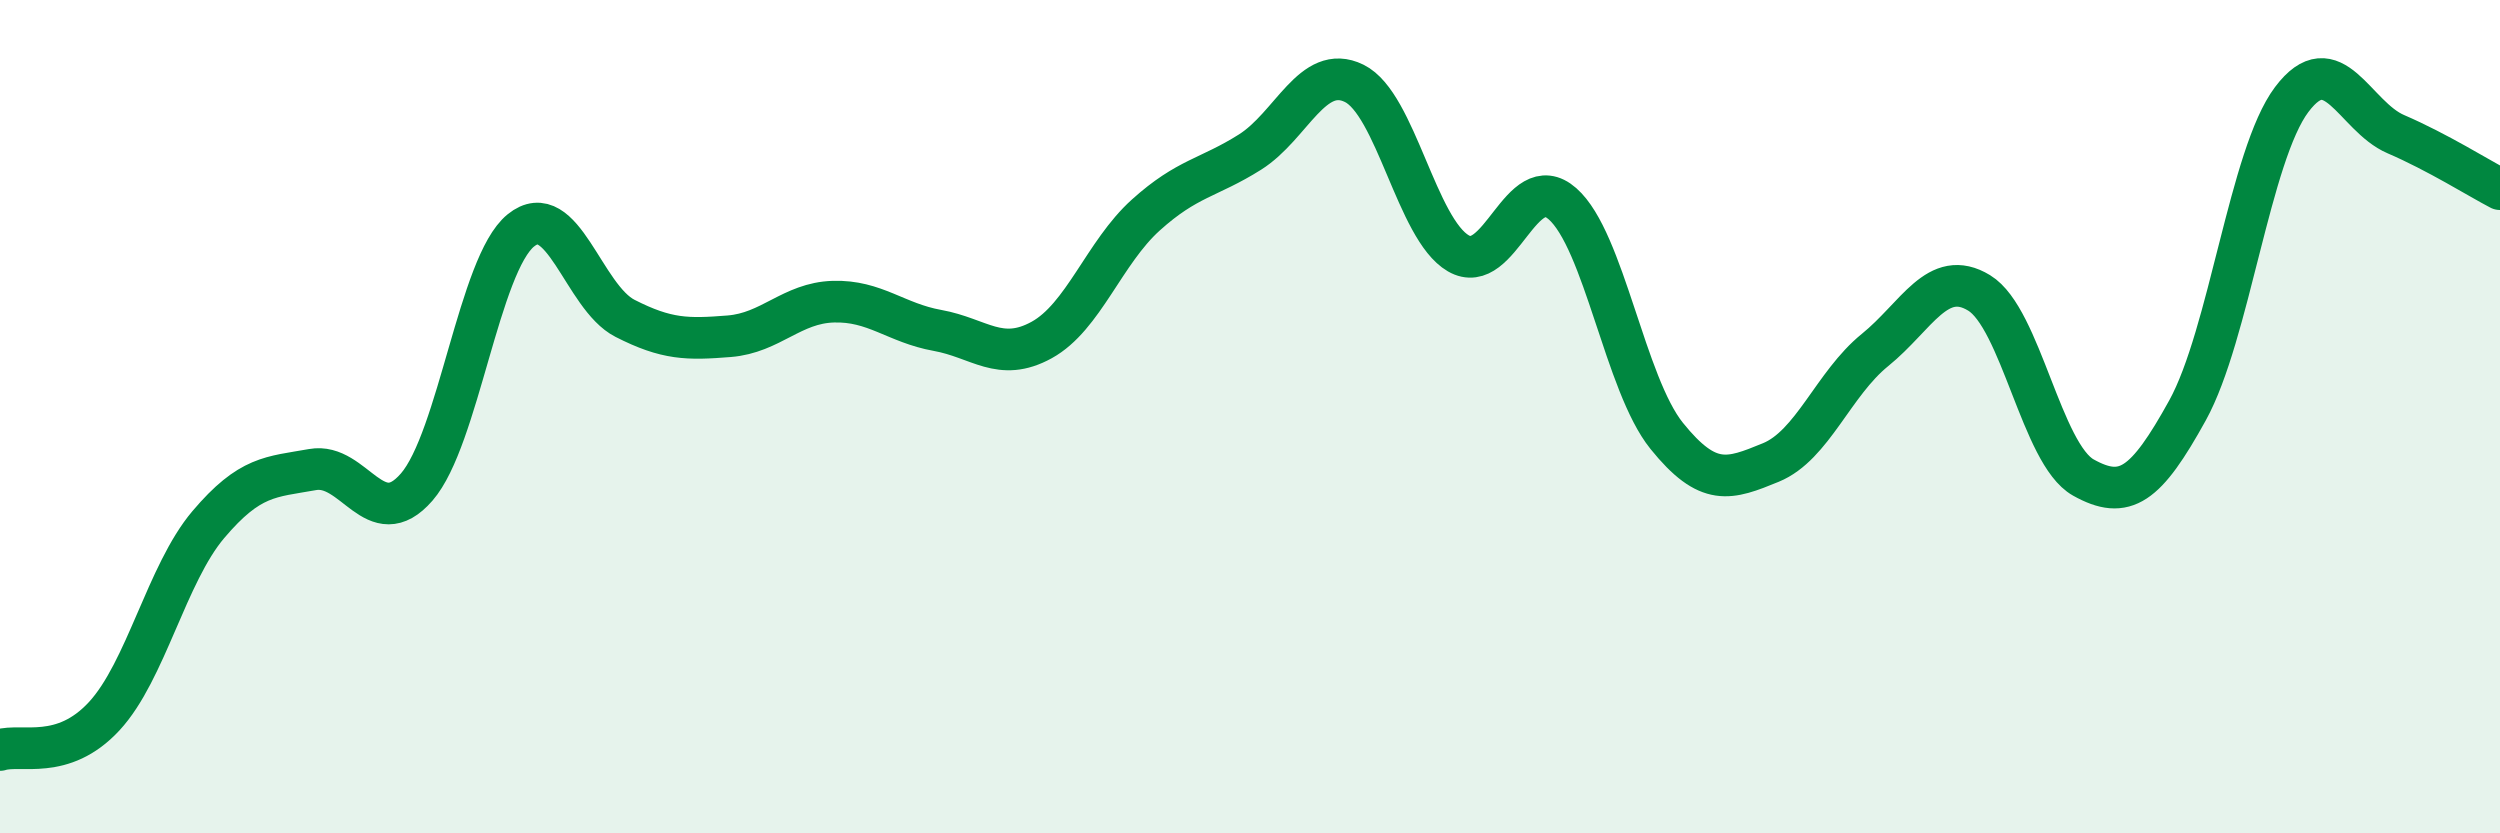
    <svg width="60" height="20" viewBox="0 0 60 20" xmlns="http://www.w3.org/2000/svg">
      <path
        d="M 0,18 C 0.5,17.84 1.5,18.27 2.5,17.19 C 3.5,16.11 4,13.77 5,12.59 C 6,11.41 6.5,11.45 7.5,11.27 C 8.5,11.09 9,12.84 10,11.69 C 11,10.54 11.5,6.34 12.5,5.53 C 13.5,4.72 14,7.13 15,7.64 C 16,8.15 16.5,8.15 17.5,8.07 C 18.5,7.99 19,7.27 20,7.24 C 21,7.21 21.5,7.75 22.5,7.93 C 23.5,8.11 24,8.71 25,8.16 C 26,7.61 26.5,6.06 27.5,5.16 C 28.5,4.26 29,4.28 30,3.65 C 31,3.02 31.5,1.51 32.5,2 C 33.5,2.49 34,5.5 35,6.08 C 36,6.66 36.5,4.01 37.5,4.89 C 38.5,5.77 39,9.22 40,10.46 C 41,11.7 41.5,11.51 42.5,11.1 C 43.5,10.69 44,9.21 45,8.4 C 46,7.59 46.5,6.42 47.5,7.03 C 48.5,7.64 49,10.9 50,11.46 C 51,12.02 51.5,11.66 52.5,9.85 C 53.5,8.04 54,3.72 55,2.39 C 56,1.06 56.5,2.79 57.5,3.22 C 58.5,3.65 59.5,4.28 60,4.54L60 20L0 20Z"
        fill="#008740"
        opacity="0.1"
        stroke-linecap="round"
        stroke-linejoin="round"
      />
      <path
        d="M 0,18 C 0.5,17.84 1.5,18.27 2.5,17.19 C 3.5,16.11 4,13.77 5,12.59 C 6,11.41 6.5,11.45 7.5,11.27 C 8.5,11.09 9,12.84 10,11.69 C 11,10.54 11.5,6.34 12.5,5.53 C 13.5,4.72 14,7.13 15,7.64 C 16,8.15 16.5,8.15 17.5,8.07 C 18.5,7.99 19,7.27 20,7.24 C 21,7.21 21.5,7.75 22.5,7.93 C 23.5,8.11 24,8.71 25,8.16 C 26,7.61 26.5,6.06 27.5,5.16 C 28.5,4.26 29,4.28 30,3.65 C 31,3.02 31.5,1.51 32.5,2 C 33.5,2.49 34,5.5 35,6.08 C 36,6.66 36.5,4.01 37.5,4.89 C 38.5,5.77 39,9.22 40,10.46 C 41,11.7 41.5,11.51 42.5,11.1 C 43.5,10.69 44,9.21 45,8.4 C 46,7.59 46.5,6.42 47.5,7.03 C 48.5,7.64 49,10.9 50,11.46 C 51,12.02 51.5,11.66 52.5,9.85 C 53.5,8.04 54,3.72 55,2.39 C 56,1.06 56.5,2.79 57.5,3.22 C 58.5,3.65 59.5,4.28 60,4.54"
        stroke="#008740"
        stroke-width="1"
        fill="none"
        stroke-linecap="round"
        stroke-linejoin="round"
      />
    </svg>
  